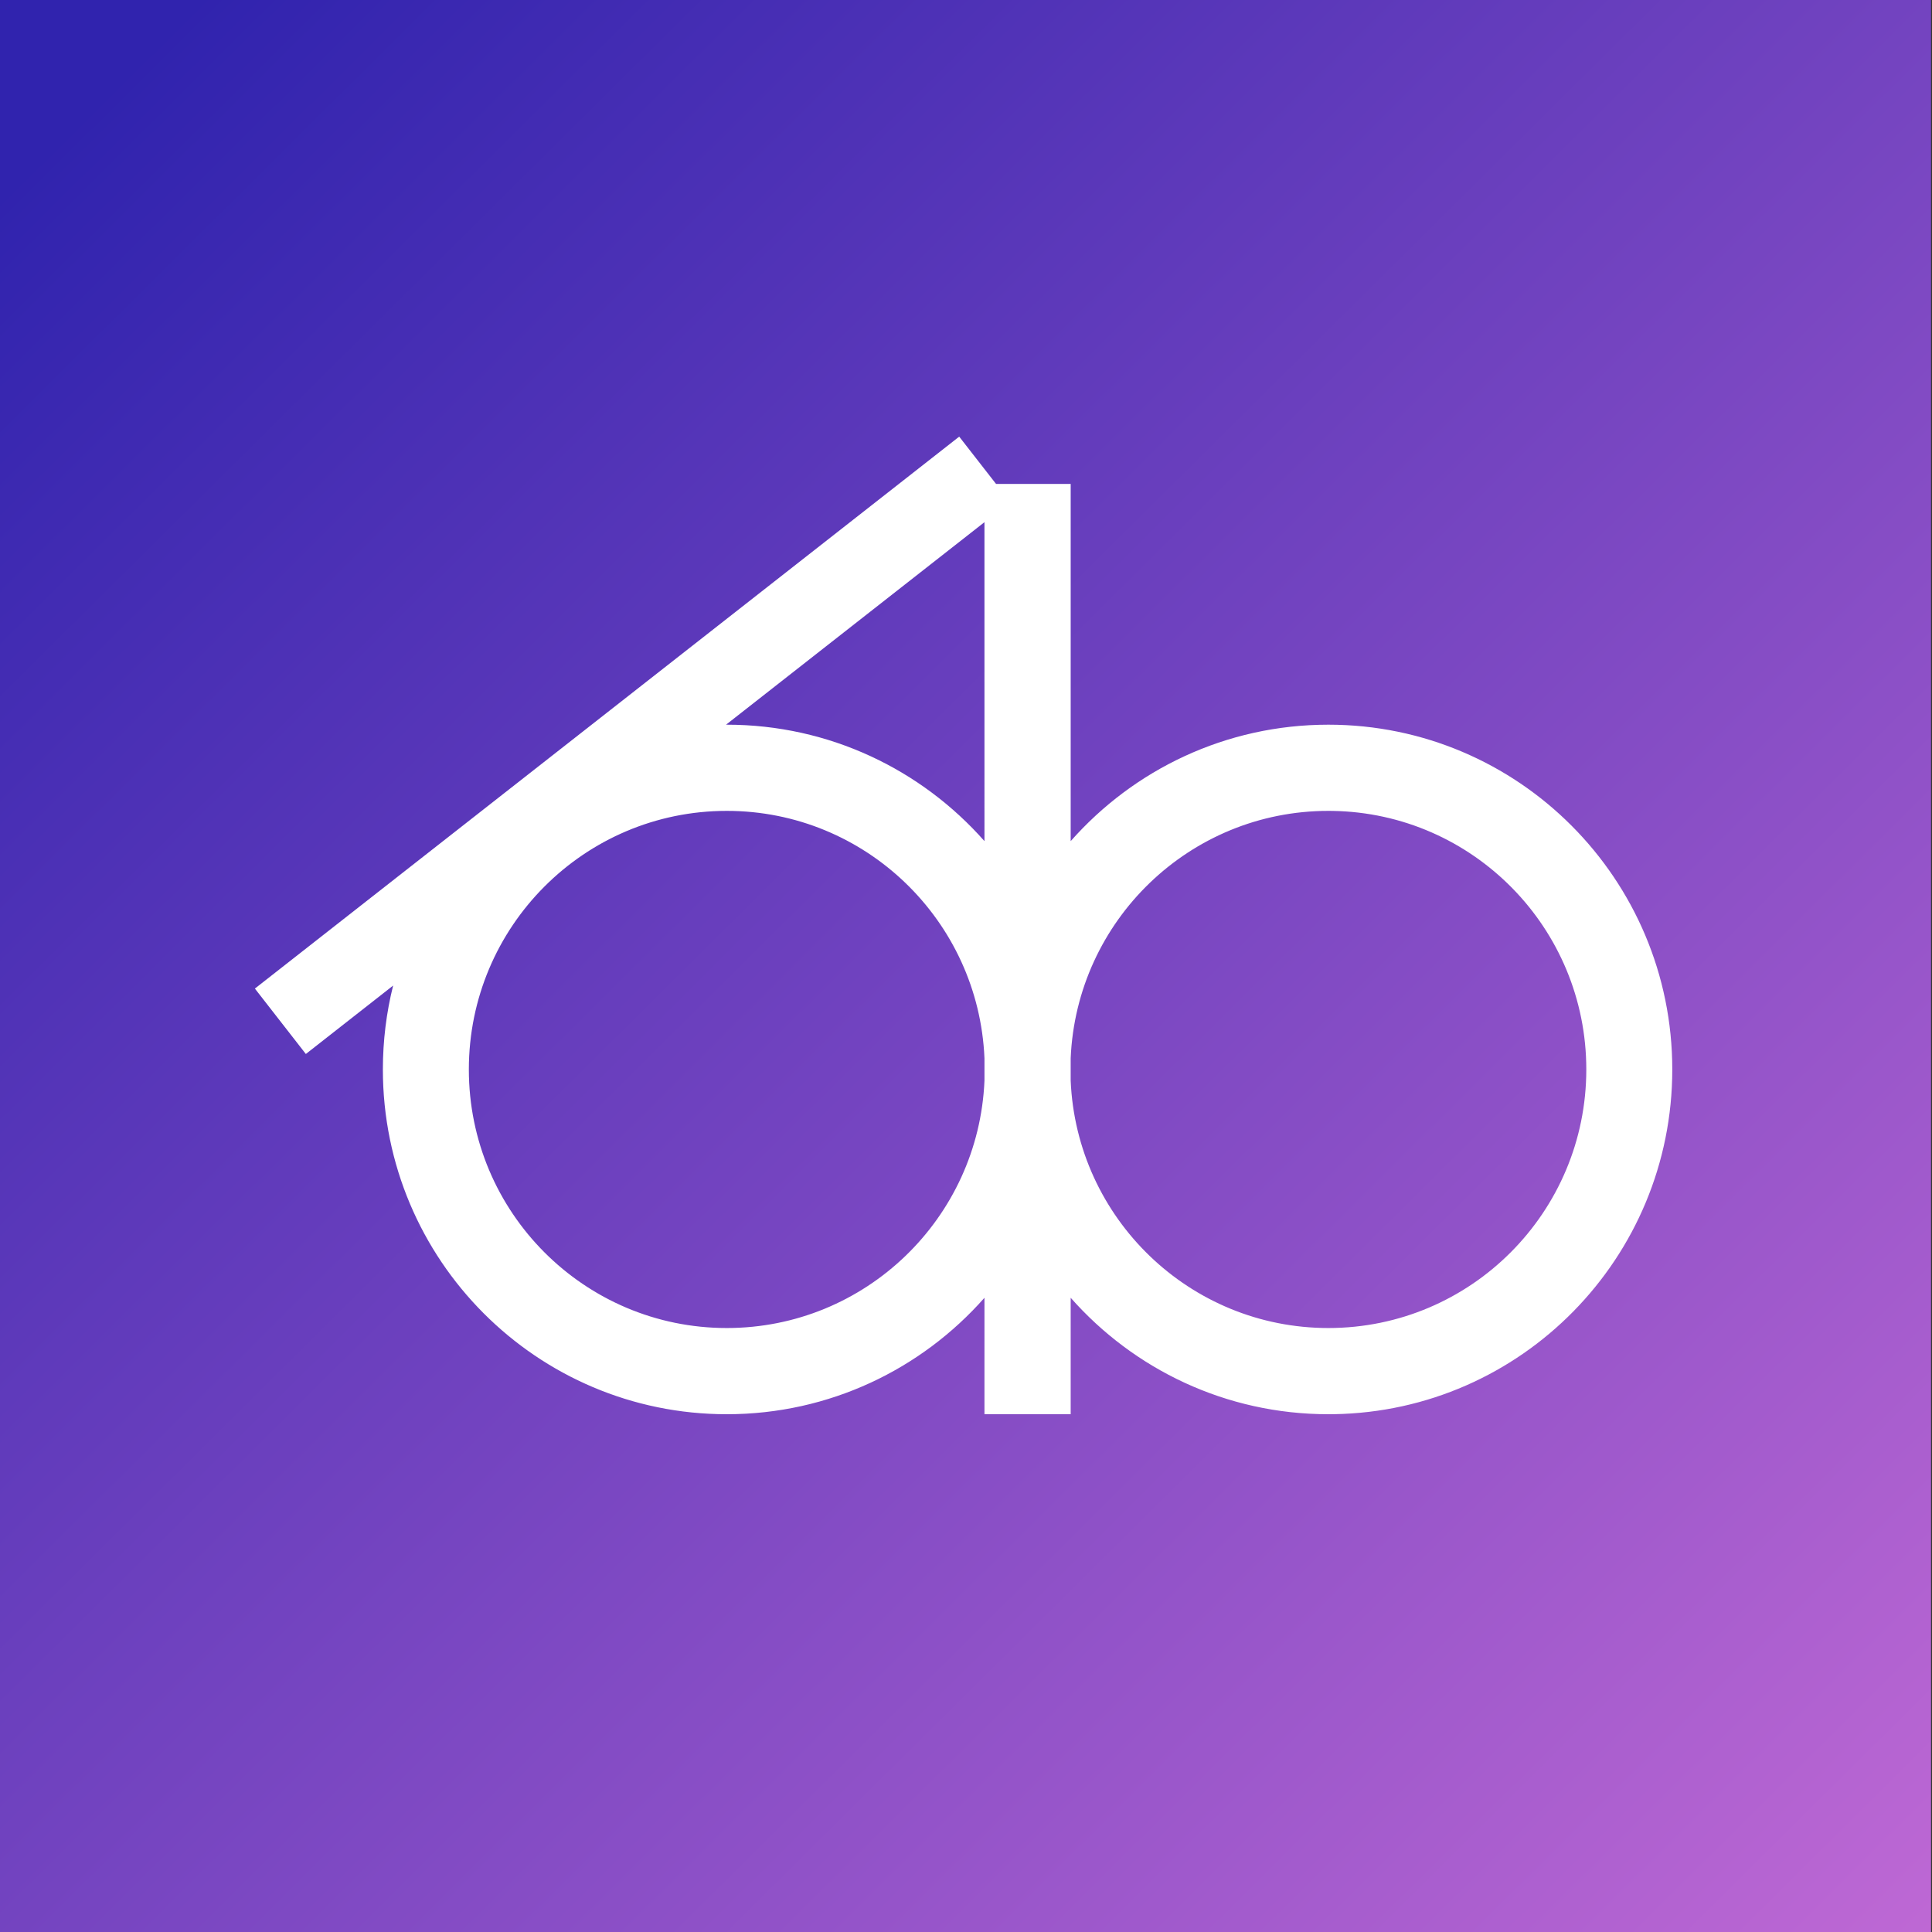 <svg xmlns="http://www.w3.org/2000/svg" xmlns:xlink="http://www.w3.org/1999/xlink" width="600px" height="600px" viewBox="0 0 600 600" version="1.1">
    <rect x="0" y="0" width="600" height="600" fill="#333333" stroke="none"/>
    <!-- Generator: Sketch 64 (93537) - https://sketch.com -->
    <title>biwabit-2020-512px</title>
    <desc>Created with Sketch.</desc>
    <defs>
        <linearGradient x1="5.896%" y1="4.941%" x2="106.374%" y2="106.119%" id="linearGradient-1">
            <stop stop-color="#3023AE" offset="0%"/>
            <stop stop-color="#C86DD7" offset="100%"/>
            <stop stop-color="#E544E7" offset="100%"/>
            <stop stop-color="#C628BB" offset="100%"/>
            <stop stop-color="#FF40FF" stop-opacity="0.863" offset="100%"/>
        </linearGradient>
    </defs>
    <g id="Page-1" stroke="none" stroke-width="1" fill="none" fill-rule="evenodd">
        <g id="logo">
            <rect id="background" fill="url(#linearGradient-1)" x="-0.001" y="0" width="599.702" height="600"/>
            <path d="M297.891,135.6 L309.329,150.285 L332.511,150.286 L332.511,261.22 C352.079,239.041 380.679,225.058 412.537,225.058 C471.523,225.058 519.341,272.995 519.341,332.129 C519.341,390.671 472.475,438.24 414.304,439.186 L412.537,439.2 L412.537,439.2 C380.679,439.2 352.079,425.216 332.511,403.038 L332.511,439.2 L305.734,439.2 L305.735,403.038 C286.166,425.216 257.566,439.2 225.708,439.2 C166.722,439.2 118.905,391.263 118.905,332.129 C118.905,323.145 120.008,314.42 122.087,306.083 L94.983,327.326 L79.159,307.011 L297.891,135.6 Z M225.708,251.825 C181.469,251.825 145.605,287.779 145.605,332.129 C145.605,376.479 181.469,412.432 225.708,412.432 C268.784,412.432 303.919,378.345 305.737,335.609 L305.737,328.648 C303.918,285.912 268.784,251.825 225.708,251.825 Z M412.537,251.825 C369.458,251.825 334.322,285.917 332.508,328.657 L332.508,335.6 C334.322,378.34 369.458,412.432 412.537,412.432 C456.777,412.432 492.64,376.479 492.64,332.129 C492.64,288.222 457.49,252.545 413.862,251.836 L412.537,251.825 L412.537,251.825 Z M305.733,162.168 L225.48,225.059 L225.708,225.058 C257.566,225.058 286.166,239.041 305.735,261.22 L305.733,162.168 Z" id="Combined-Shape" fill="#FFFFFF"/>
            <g id="line" transform="translate(80.359, 135.6)"/>
        </g>
    </g>
</svg>

